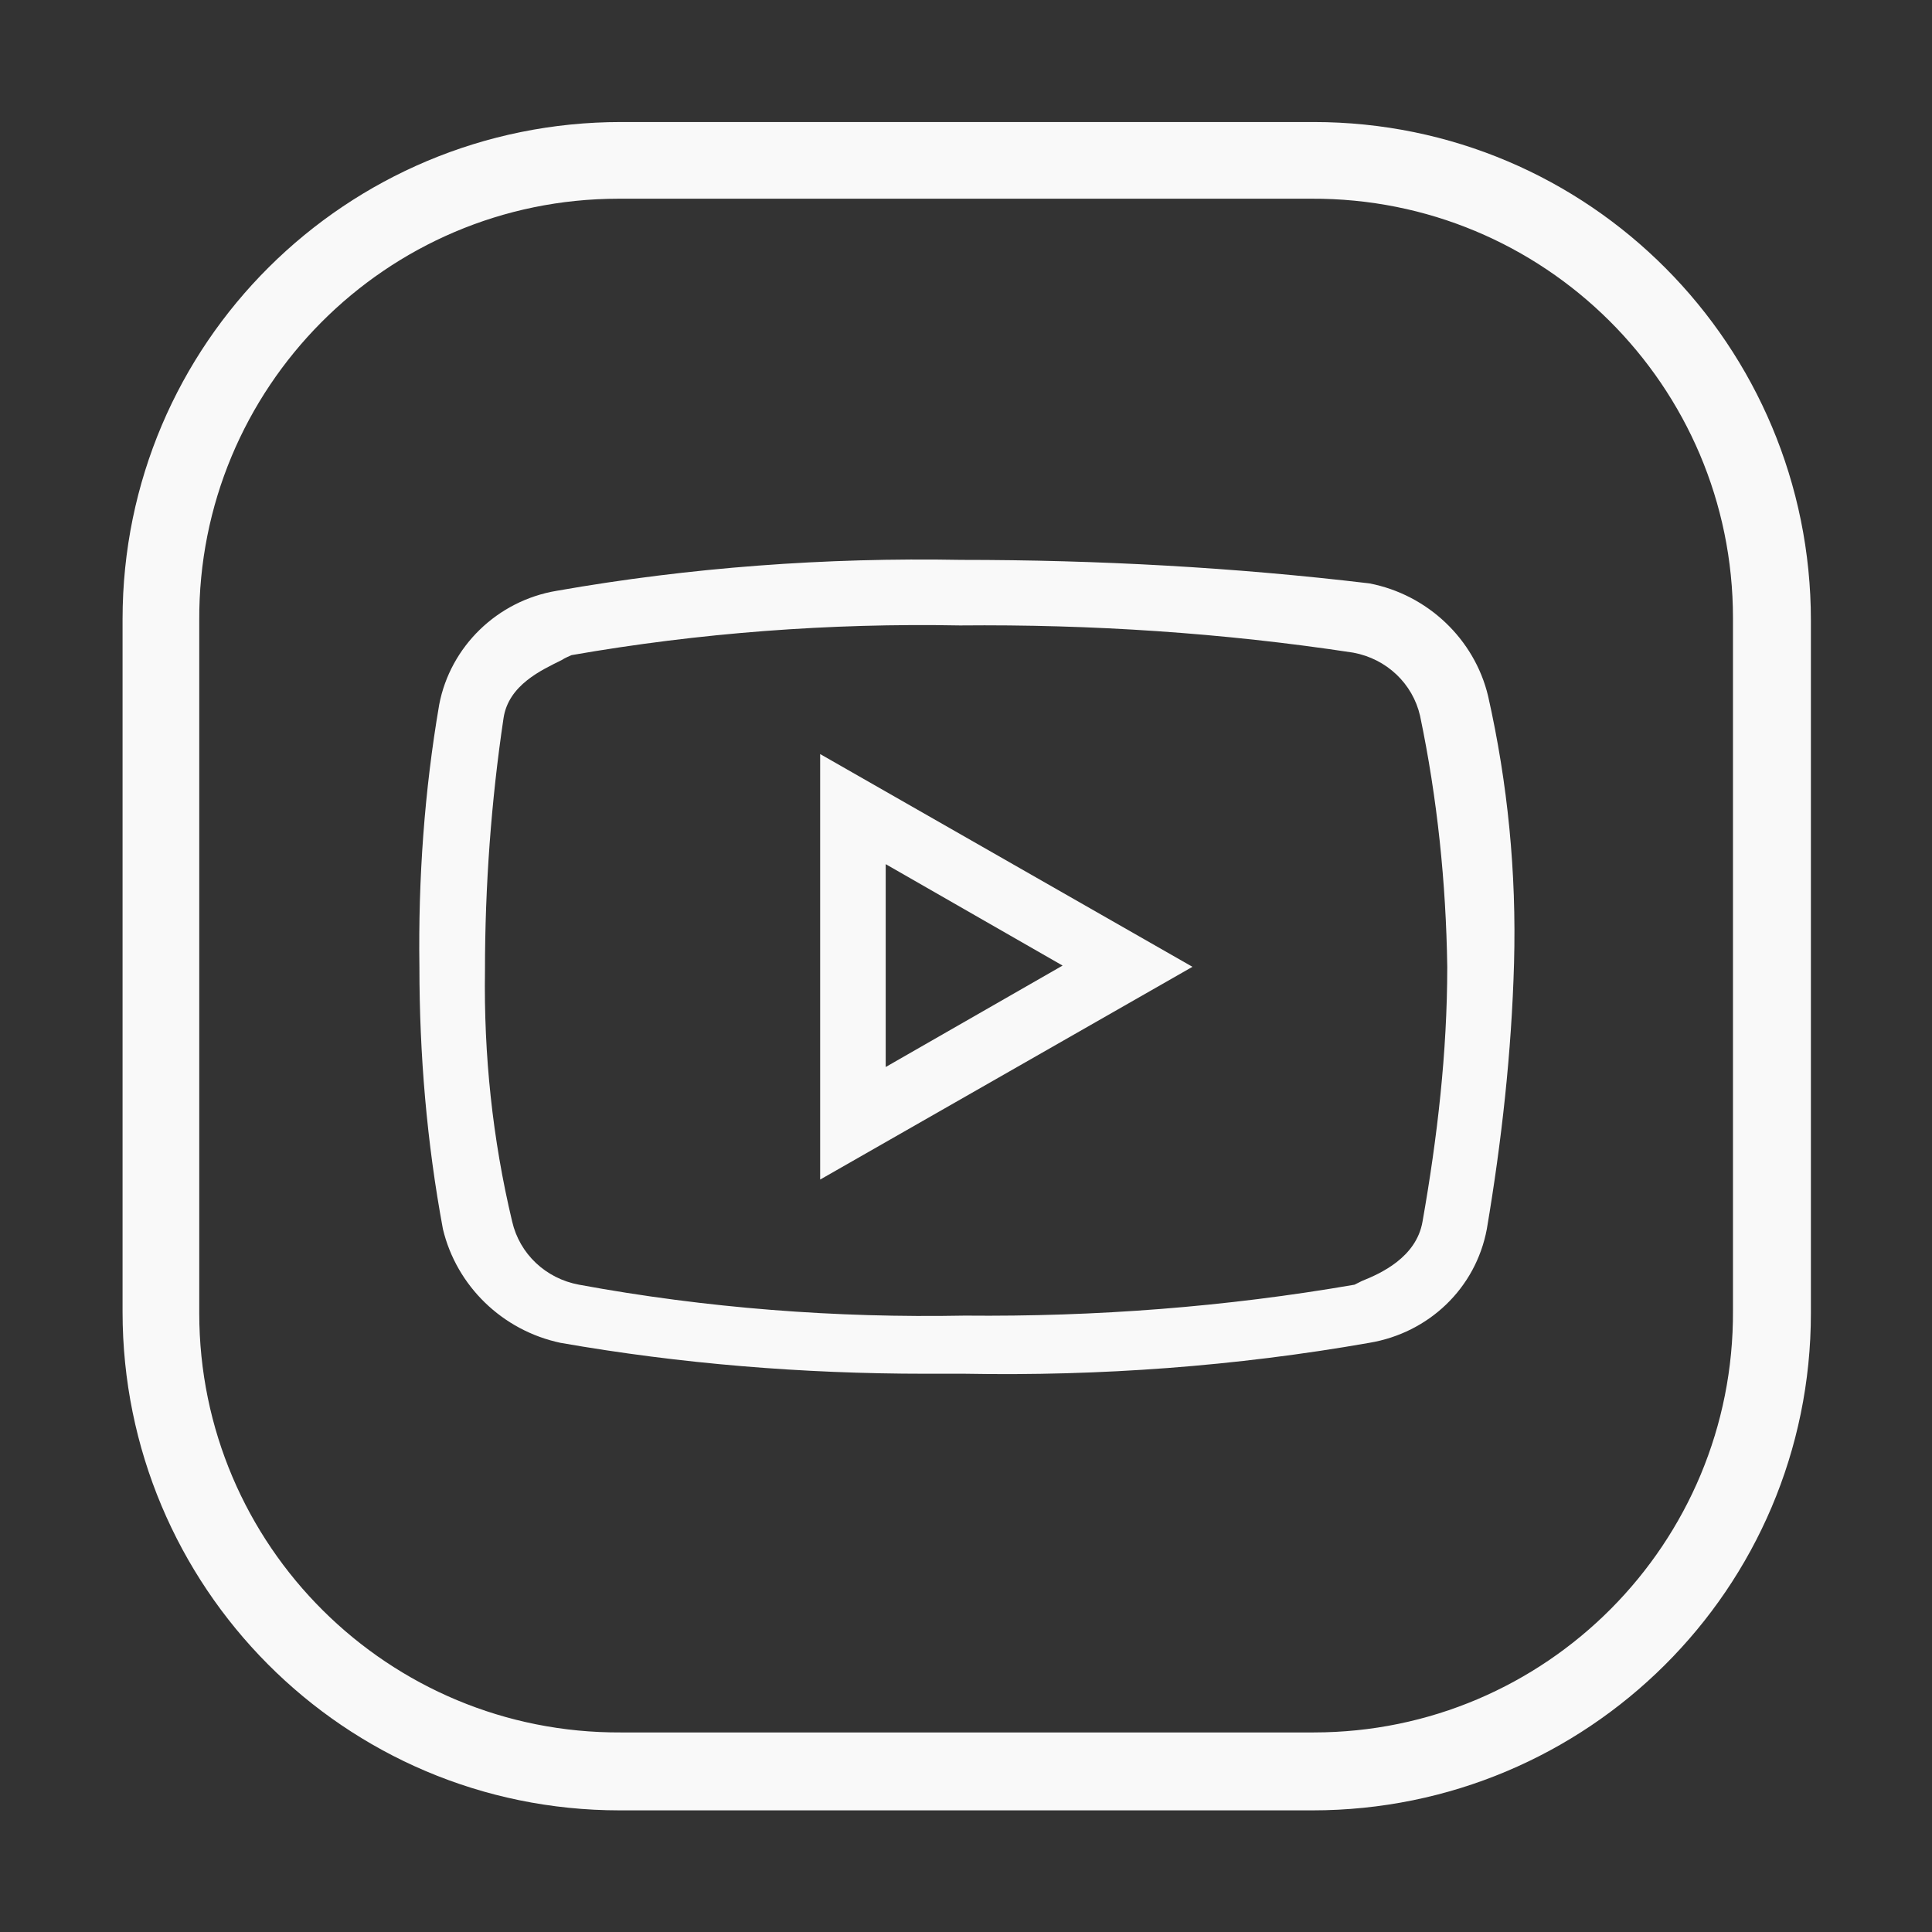 <?xml version="1.0" encoding="utf-8"?>
<!-- Generator: Adobe Illustrator 27.4.0, SVG Export Plug-In . SVG Version: 6.00 Build 0)  -->
<svg version="1.1" id="Capa_1" xmlns="http://www.w3.org/2000/svg" xmlns:xlink="http://www.w3.org/1999/xlink" x="0px" y="0px"
	 viewBox="0 0 156.2 156.2" style="enable-background:new 0 0 156.2 156.2;" xml:space="preserve">
<rect x="0" y="0" width="156.2" height="156.2" fill="#333333" stroke="none"/>
<style type="text/css">
	.st0{fill:#D0EAF1;stroke:#1D1D1B;stroke-miterlimit:10;}
	.st1{fill:#F9F9F9;}
</style>
<g id="icons8-youtube-play" transform="translate(51.309 0.666)">
	<g>
		<path class="st1" d="M69,55.6c-1.1-4.6-4.9-8.2-9.6-9.1c-10.9-1.3-22-1.9-33-1.9c-10.9-0.2-21.9,0.6-32.7,2.5
			c-4.8,0.8-8.6,4.5-9.5,9.2c-1.2,7-1.7,14.1-1.6,21.2c0,7.1,0.6,14.2,1.9,21.2c1.1,4.6,4.8,8.2,9.5,9.2c9.7,1.7,19.6,2.5,29.5,2.5
			c1.1,0,2.1,0,3.2,0c10.9,0.2,21.9-0.6,32.7-2.5c4.8-0.8,8.6-4.4,9.5-9.2c1.2-7.1,2-14.3,2.2-21.5C71.3,69.9,70.6,62.7,69,55.6z
			 M63.7,98.1c-0.5,2.9-3.4,4.2-4.9,4.8c-0.2,0.1-0.4,0.2-0.6,0.3c-10.4,1.8-20.9,2.6-31.5,2.5c-10.4,0.2-20.9-0.6-31.2-2.5
			c-2.7-0.5-4.8-2.5-5.4-5.1c-1.6-6.7-2.3-13.5-2.2-20.3c0-6.8,0.5-13.7,1.5-20.4c0.4-2.7,3.1-3.9,4.7-4.7c0.3-0.2,0.6-0.3,0.8-0.4
			c10.3-1.8,20.9-2.6,31.4-2.4h0c10.6-0.1,21.3,0.6,31.8,2.2c2.7,0.5,4.8,2.5,5.4,5.1c1.4,6.7,2.1,13.5,2.2,20.3
			C65.7,84.4,64.9,91.3,63.7,98.1z"/>
		<path class="st1" d="M15,94.7l30.1-17.2L15,60.3V94.7z M20.3,69.2l14.3,8.2l-14.3,8.2V69.2z"/>
	</g>
	<path id="Trazado_3076" class="st1" d="M-1.1,9.2c-22.2,0-40.3,17.9-40.3,40.2c0,0.1,0,0.1,0,0.2v55.8c0,22.2,17.9,40.3,40.2,40.3
		c0.1,0,0.1,0,0.2,0h55.8c22.2,0,40.3-17.9,40.3-40.2c0-0.1,0-0.1,0-0.2V49.5c0-22.2-17.9-40.3-40.2-40.3c-0.1,0-0.1,0-0.2,0H-1.1z
		 M-1.1,15.4h55.8c18.8-0.1,34.1,15.1,34.1,33.9c0,0.1,0,0.1,0,0.2v55.8c0.1,18.8-15.1,34.1-33.9,34.1c-0.1,0-0.1,0-0.2,0H-1.1
		c-18.8,0.1-34.1-15.1-34.1-33.9c0-0.1,0-0.1,0-0.2V49.5c-0.1-18.8,15.1-34.1,33.9-34.1C-1.2,15.4-1.2,15.4-1.1,15.4z"/>
</g>
</svg>
